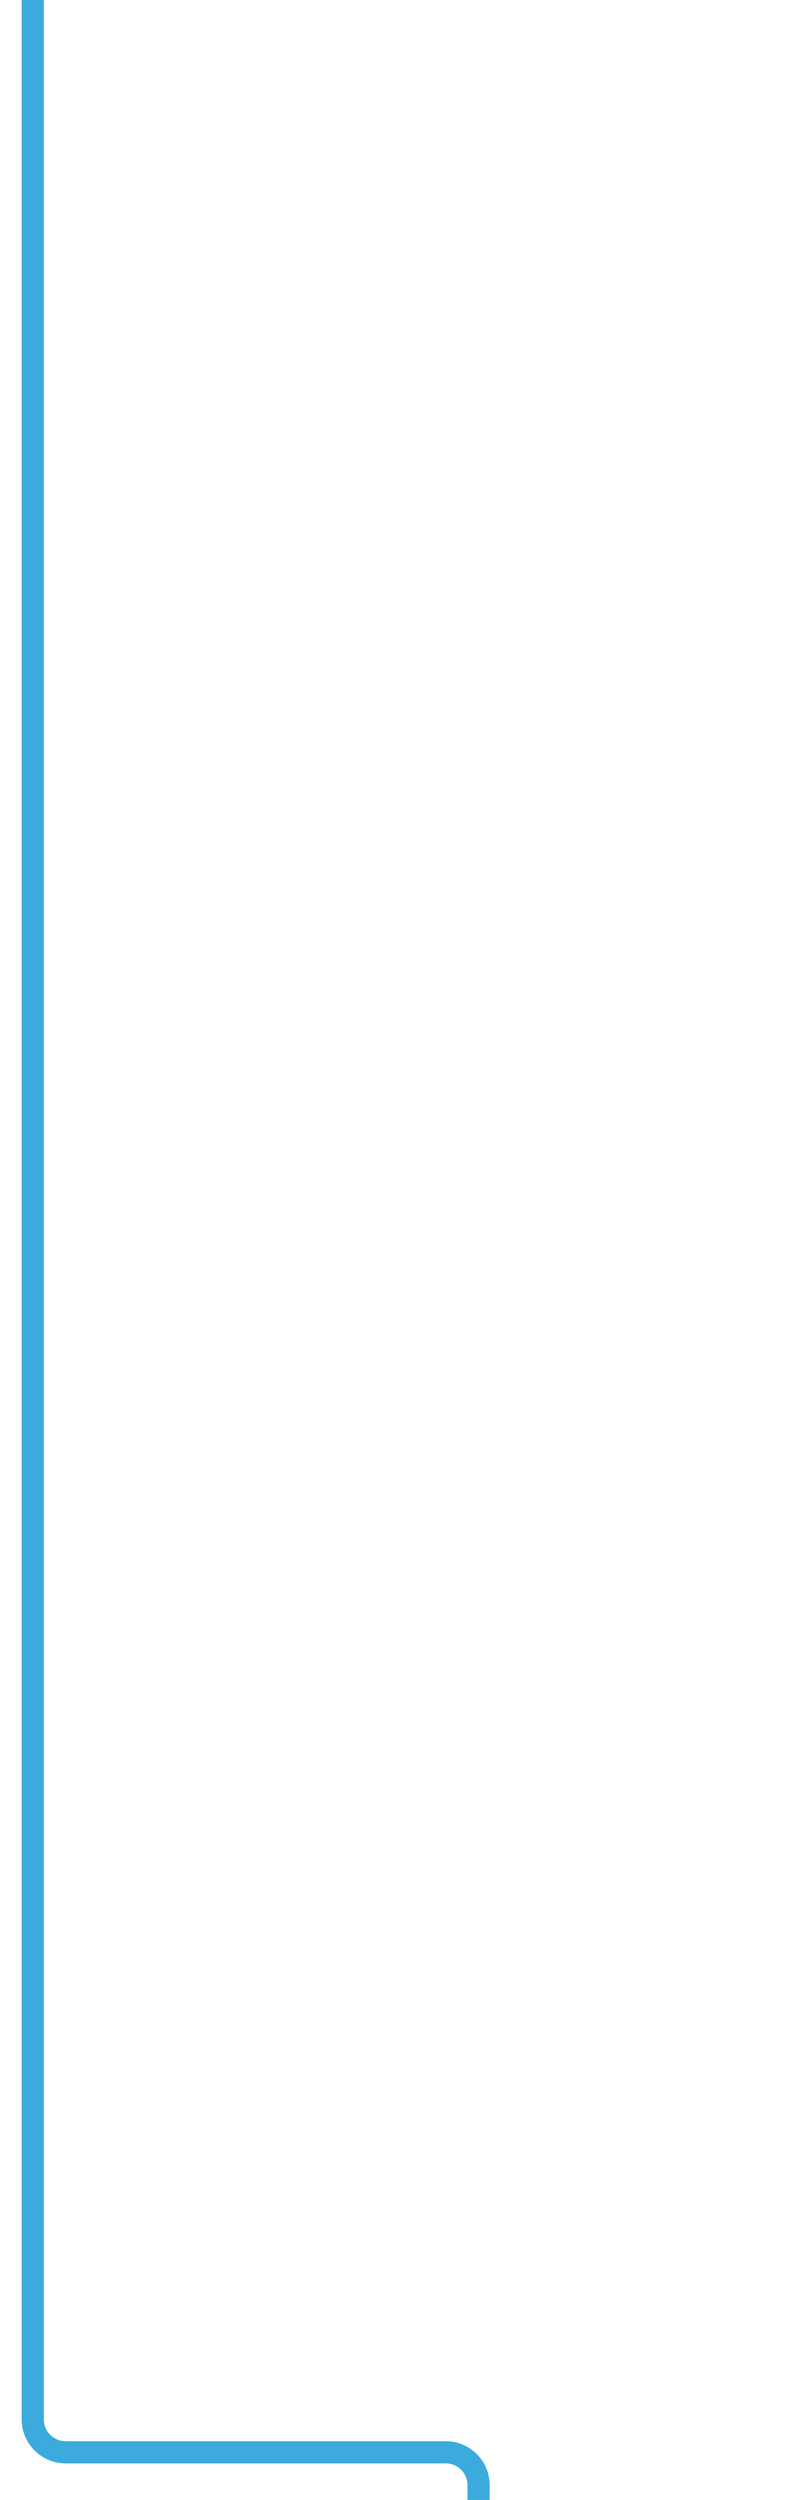 <svg id="Layer_1" data-name="Layer 1" xmlns="http://www.w3.org/2000/svg" viewBox="0 0 1920 6084"><defs><style>.cls-1{fill:#3baadd;}</style></defs><path class="cls-1" d="M1193.05,6044.35A107.12,107.12,0,0,0,1086.12,5941H159.8a53.06,53.06,0,0,1-53-53V0h-54V5888a107.12,107.12,0,0,0,107,107h926.32a53.05,53.05,0,0,1,52.86,49.39c.08,1.19.14,2.39.14,3.61v36.52h54V6048C1193.12,6046.75,1193.09,6045.55,1193.05,6044.35Z"/></svg>
